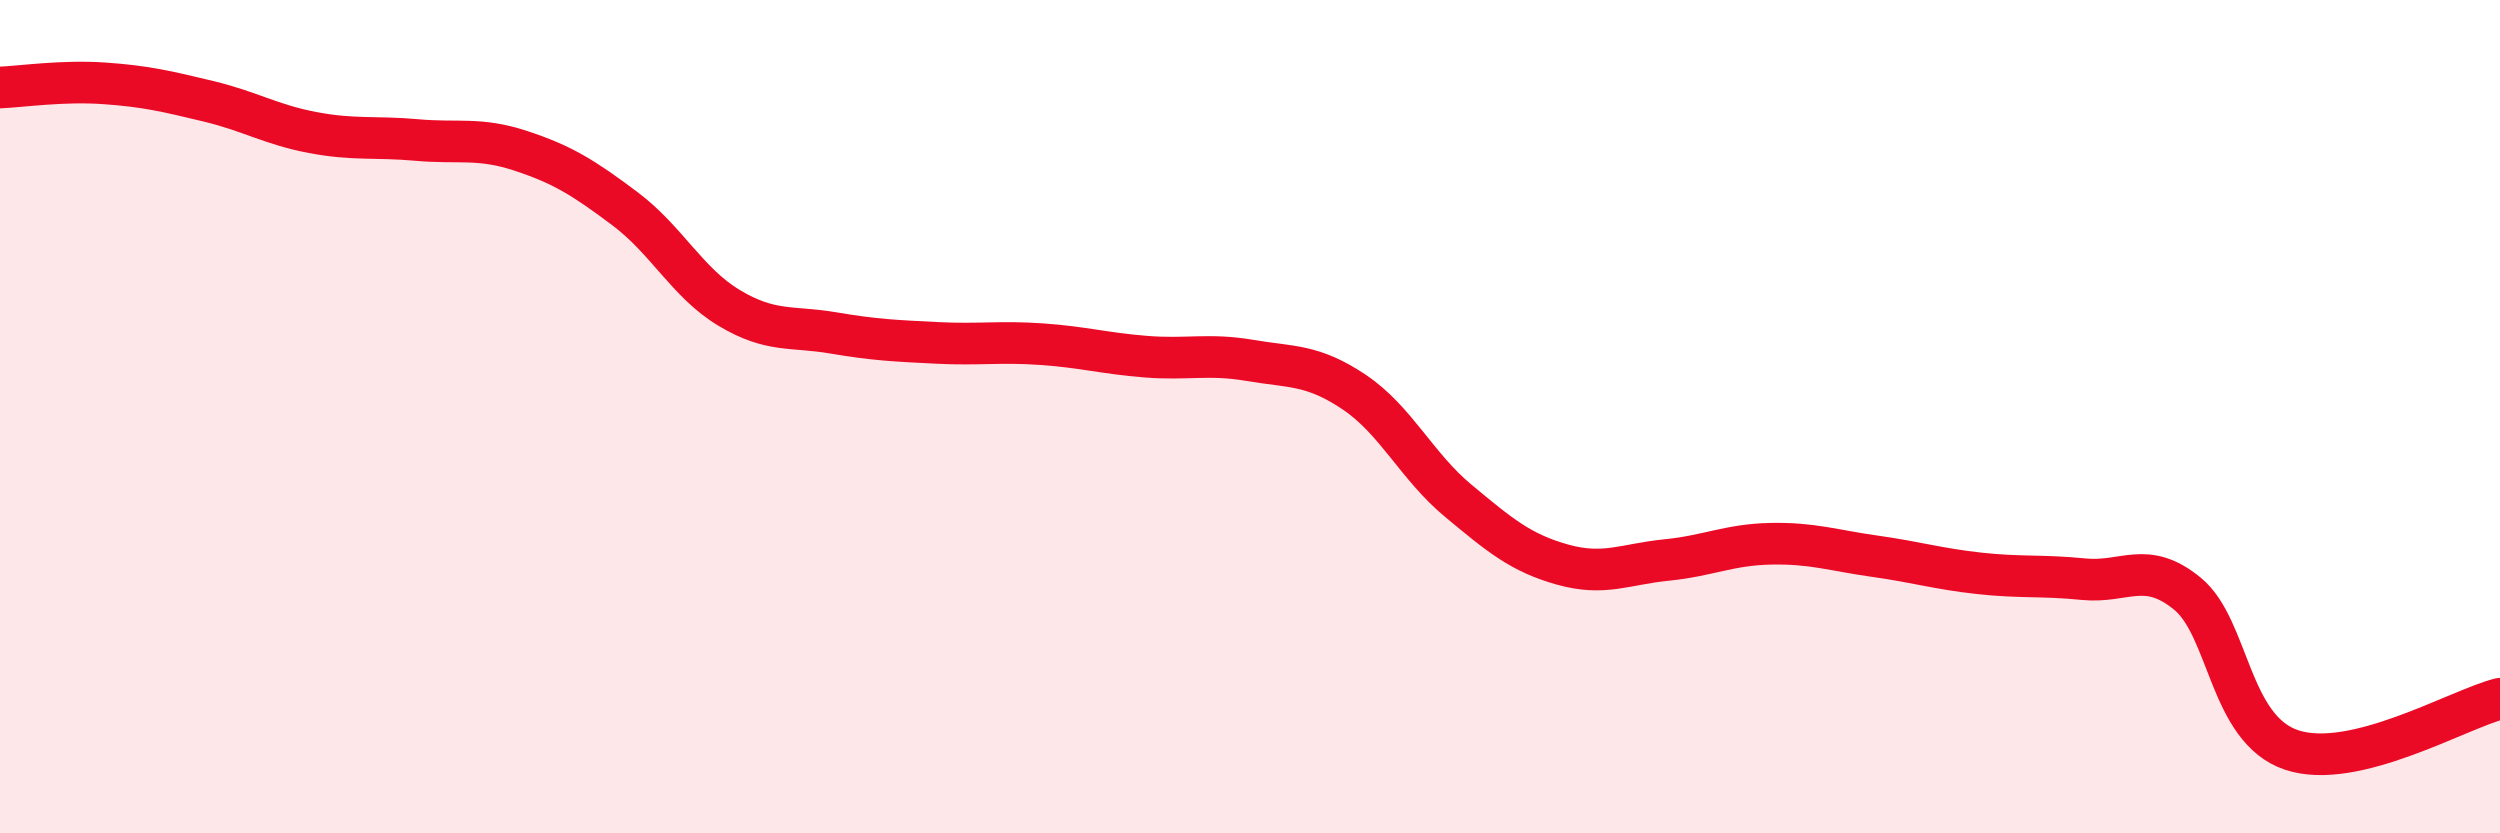 
    <svg width="60" height="20" viewBox="0 0 60 20" xmlns="http://www.w3.org/2000/svg">
      <path
        d="M 0,2.1 C 0.5,2.08 1.5,1.93 2.5,2 C 3.5,2.07 4,2.19 5,2.43 C 6,2.67 6.5,2.99 7.5,3.18 C 8.5,3.37 9,3.27 10,3.36 C 11,3.45 11.5,3.29 12.5,3.62 C 13.5,3.95 14,4.26 15,5.01 C 16,5.76 16.5,6.79 17.5,7.39 C 18.5,7.99 19,7.82 20,7.99 C 21,8.16 21.5,8.18 22.5,8.23 C 23.5,8.28 24,8.19 25,8.26 C 26,8.33 26.5,8.48 27.5,8.56 C 28.5,8.64 29,8.48 30,8.65 C 31,8.82 31.5,8.74 32.5,9.41 C 33.5,10.08 34,11.19 35,12.02 C 36,12.85 36.5,13.27 37.5,13.55 C 38.5,13.83 39,13.54 40,13.44 C 41,13.34 41.5,13.07 42.5,13.05 C 43.5,13.03 44,13.21 45,13.35 C 46,13.49 46.5,13.65 47.5,13.76 C 48.5,13.87 49,13.8 50,13.9 C 51,14 51.5,13.43 52.5,14.25 C 53.5,15.07 53.5,17.5 55,18 C 56.5,18.5 59,17.02 60,16.77L60 20L0 20Z"
        fill="#EB0A25"
        opacity="0.1"
        stroke-linecap="round"
        stroke-linejoin="round"
      />
      <path
        d="M 0,2.1 C 0.5,2.08 1.5,1.93 2.5,2 C 3.5,2.07 4,2.19 5,2.43 C 6,2.67 6.5,2.99 7.5,3.18 C 8.5,3.37 9,3.27 10,3.36 C 11,3.45 11.5,3.29 12.5,3.62 C 13.5,3.95 14,4.26 15,5.01 C 16,5.76 16.5,6.79 17.5,7.39 C 18.5,7.99 19,7.82 20,7.99 C 21,8.16 21.5,8.18 22.5,8.23 C 23.5,8.28 24,8.19 25,8.26 C 26,8.33 26.5,8.48 27.5,8.56 C 28.5,8.64 29,8.48 30,8.65 C 31,8.82 31.5,8.74 32.5,9.41 C 33.5,10.08 34,11.19 35,12.02 C 36,12.85 36.5,13.27 37.5,13.55 C 38.5,13.83 39,13.54 40,13.44 C 41,13.34 41.5,13.07 42.5,13.05 C 43.5,13.03 44,13.21 45,13.35 C 46,13.49 46.5,13.65 47.5,13.76 C 48.5,13.87 49,13.8 50,13.9 C 51,14 51.5,13.43 52.5,14.25 C 53.5,15.07 53.5,17.5 55,18 C 56.5,18.5 59,17.02 60,16.77"
        stroke="#EB0A25"
        stroke-width="1"
        fill="none"
        stroke-linecap="round"
        stroke-linejoin="round"
      />
    </svg>
  